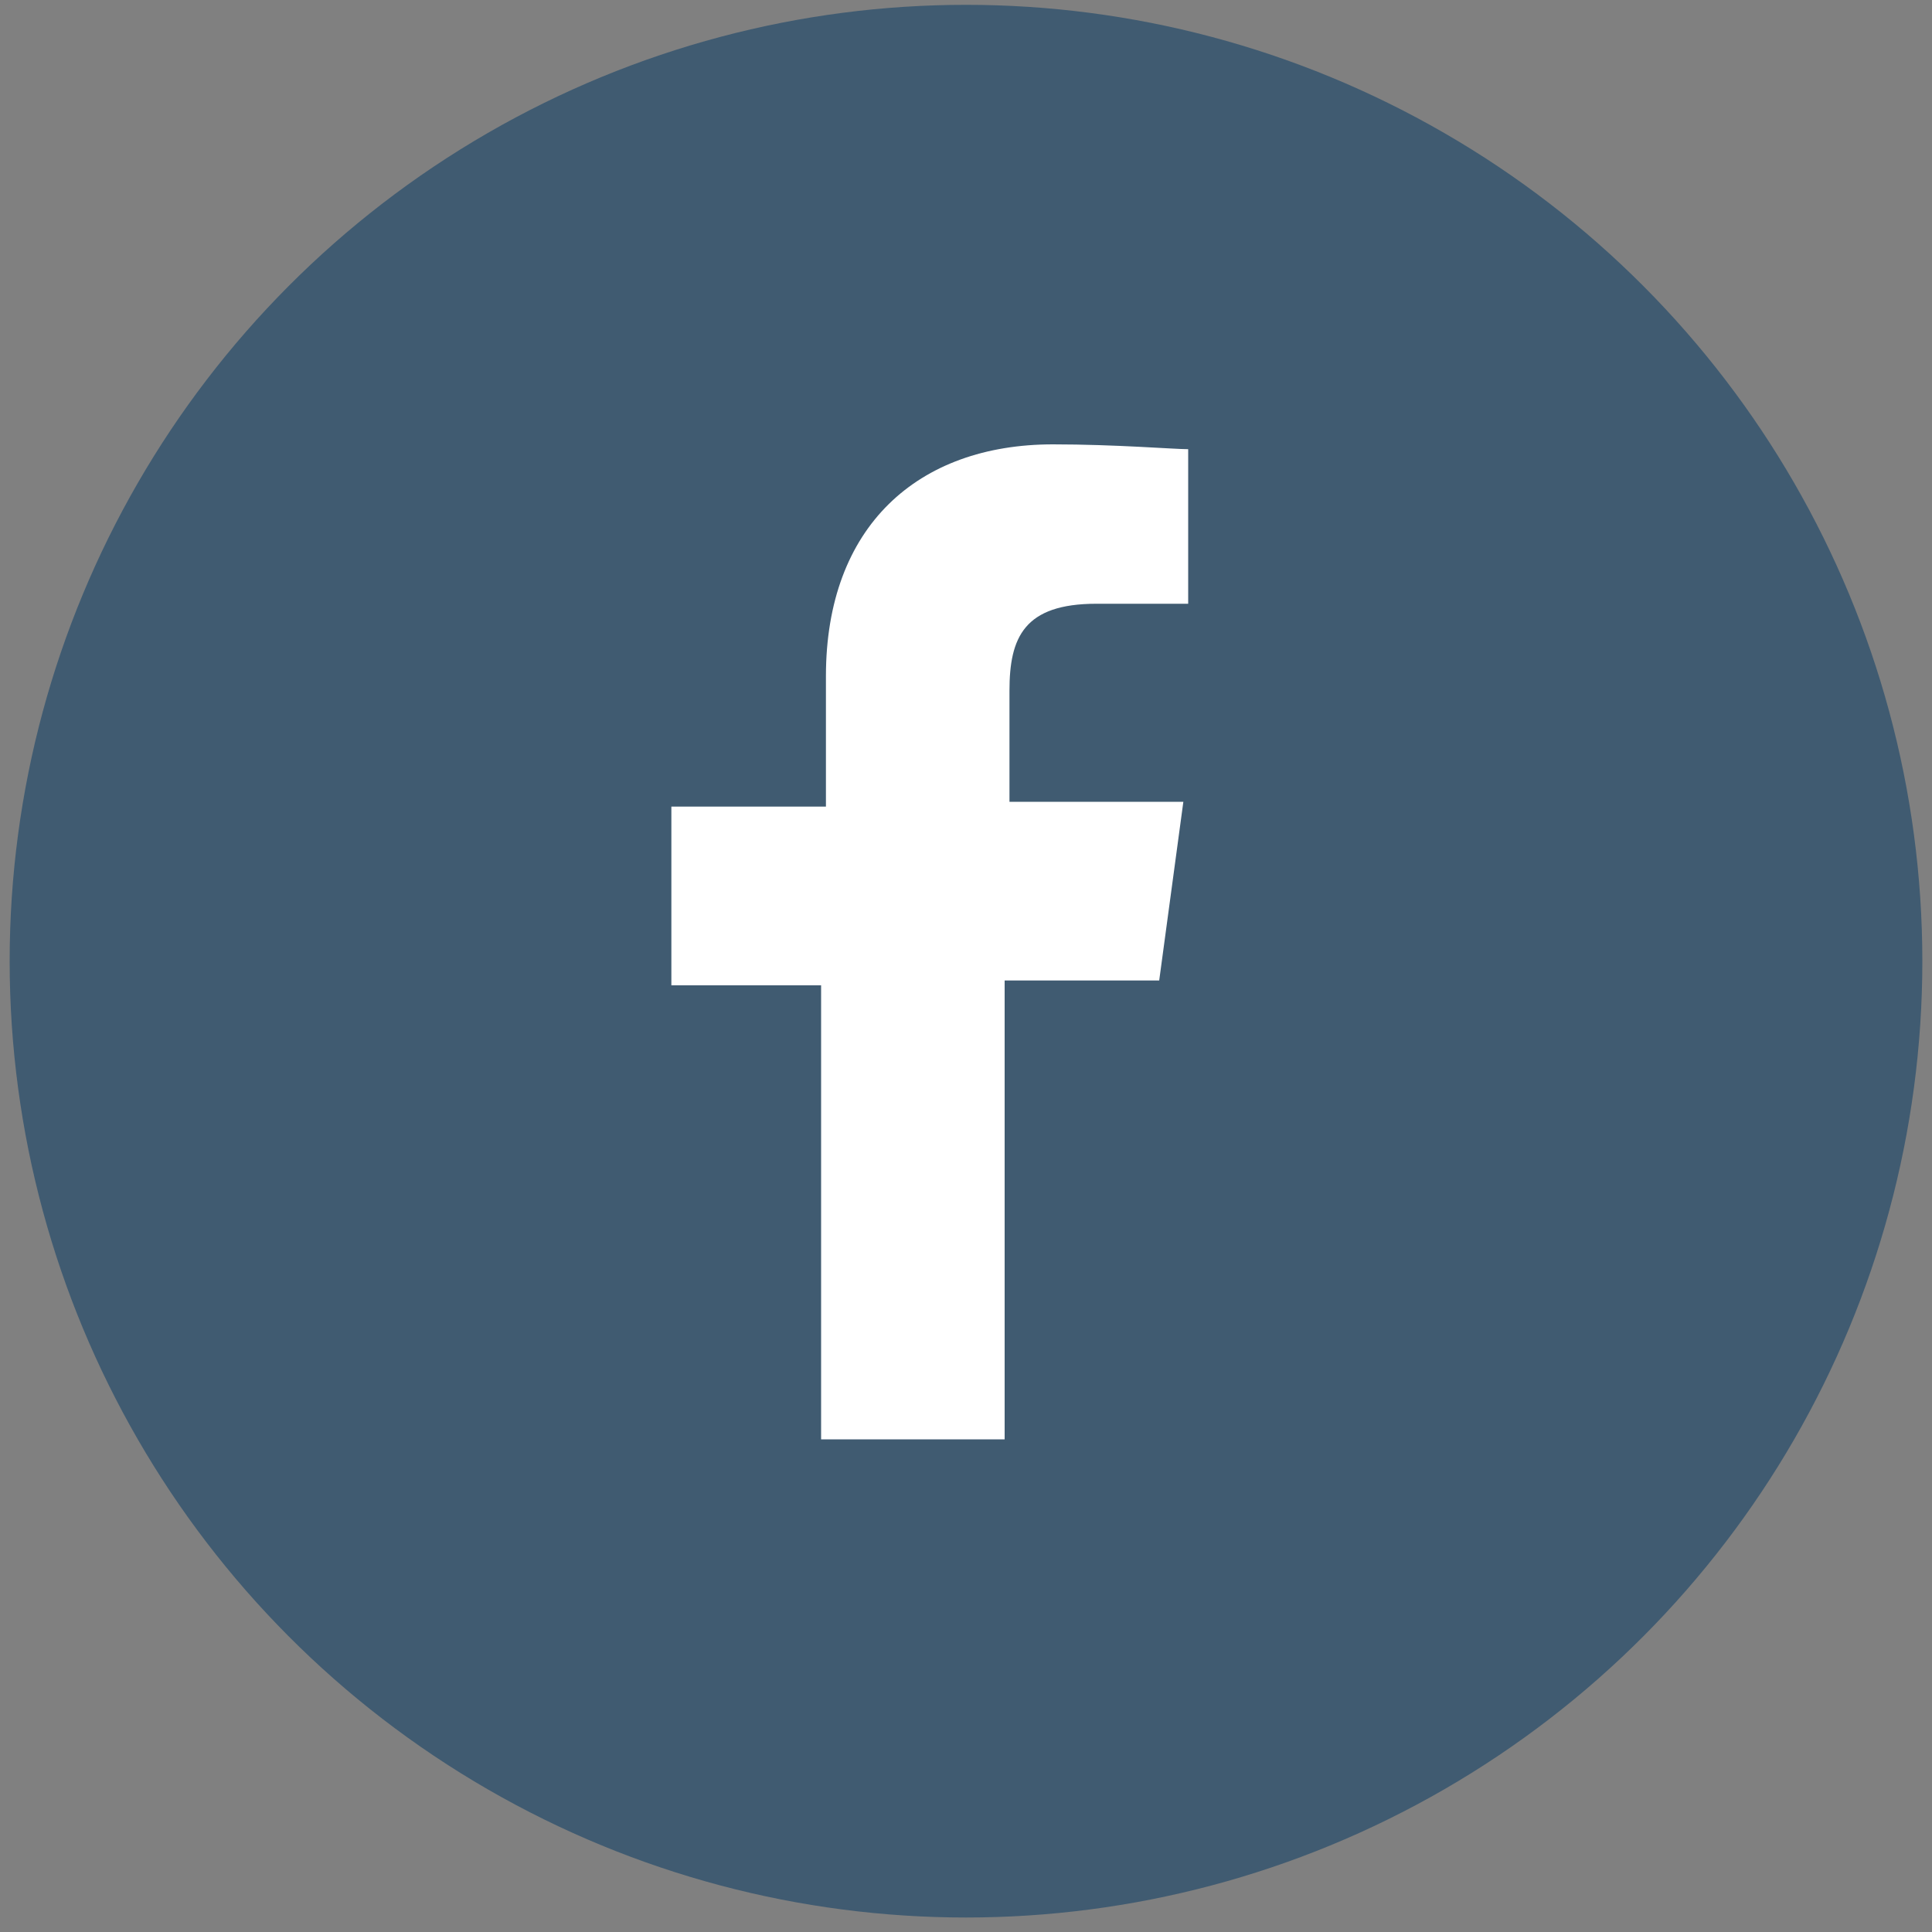 <?xml version="1.0" encoding="utf-8"?>
<!-- Generator: Adobe Illustrator 24.1.2, SVG Export Plug-In . SVG Version: 6.00 Build 0)  -->
<svg version="1.1" id="Layer_1" xmlns="http://www.w3.org/2000/svg" xmlns:xlink="http://www.w3.org/1999/xlink" x="0px" y="0px"
	 width="40px" height="40px" viewBox="0 0 40 40" style="enable-background:new 0 0 40 40;" xml:space="preserve">
<rect x="0" y="0" width="40" height="40" fill="#808080" stroke="none"/>
<style type="text/css">
	.st0{fill:#405B71;}
	.st1{fill:#FFFFFF;}
</style>
<circle class="st0" cx="20" cy="19.9" r="19.8"/>
<g>
	<path id="f_1_" class="st1" d="M20.8,29.7v-9.4H24l0.5-3.7h-3.6v-2.3c0-1.1,0.3-1.8,1.8-1.8l1.9,0V9.3c-0.3,0-1.5-0.1-2.8-0.1
		c-2.8,0-4.7,1.7-4.7,4.8v2.7h-3.2v3.7H17v9.4H20.8z"/>
</g>
</svg>
